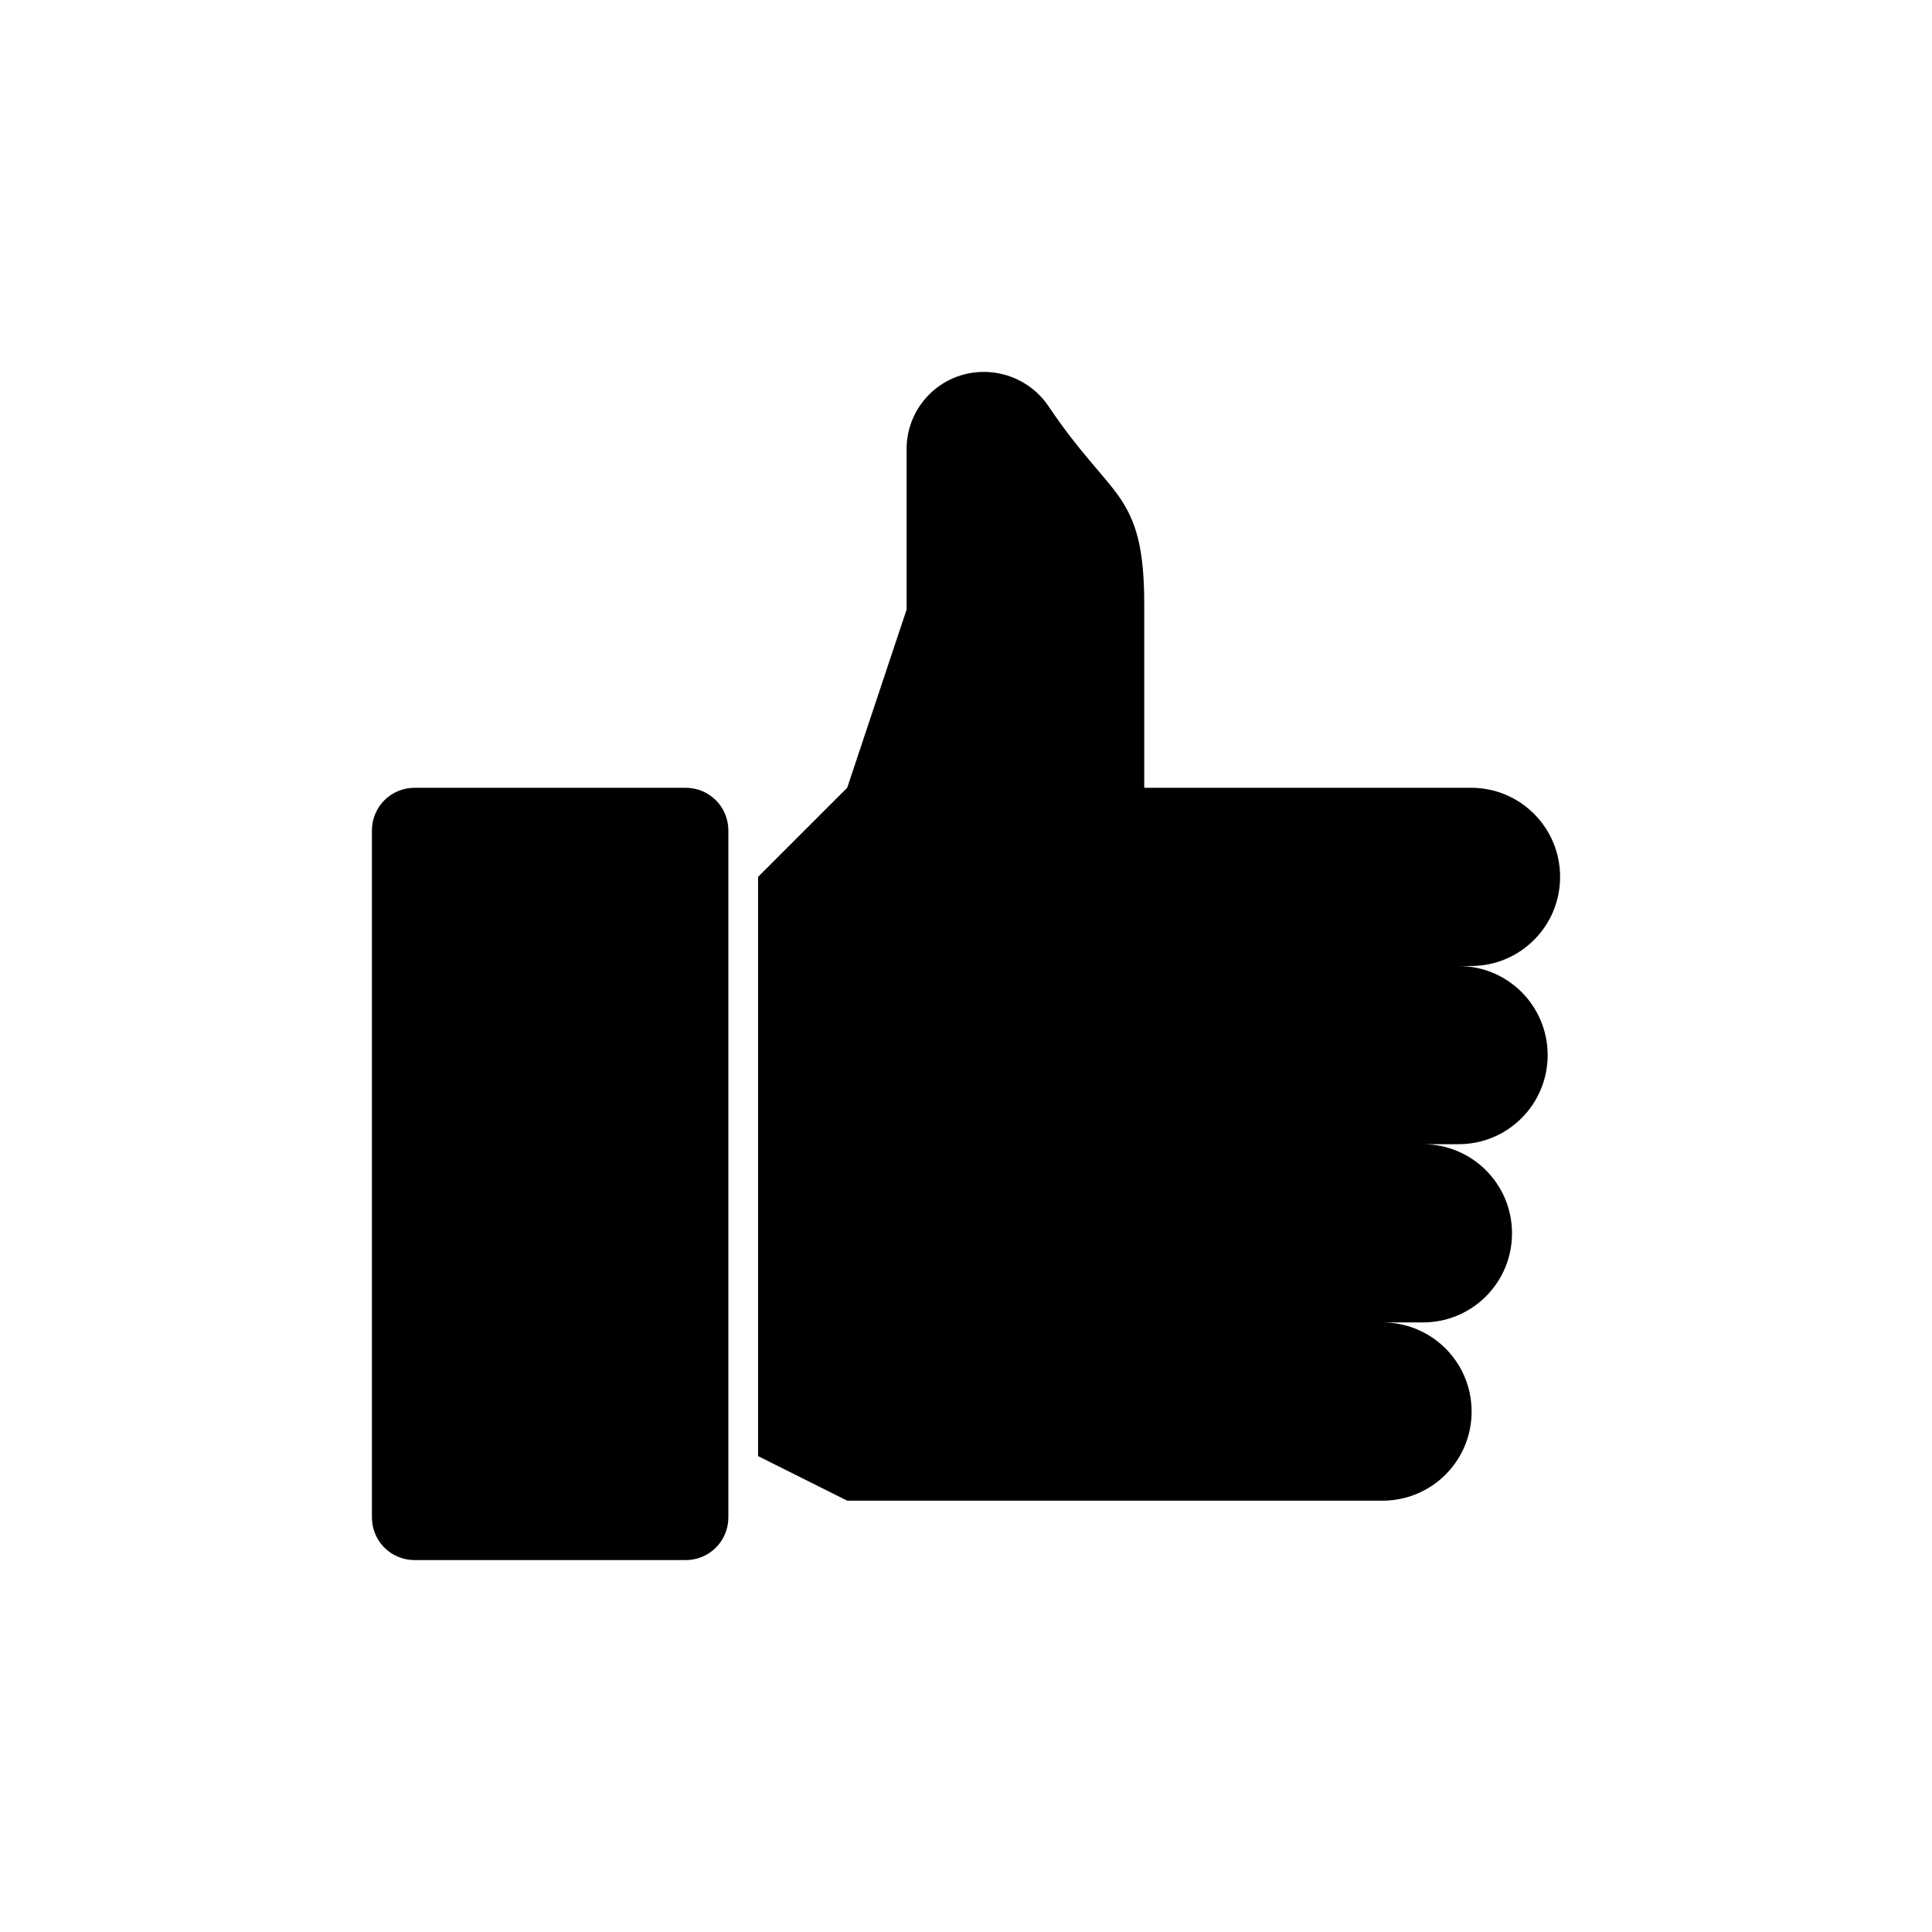 <?xml version="1.0" encoding="UTF-8"?>
<!-- Uploaded to: SVG Repo, www.svgrepo.com, Generator: SVG Repo Mixer Tools -->
<svg fill="#000000" width="800px" height="800px" version="1.1" viewBox="144 144 512 512" xmlns="http://www.w3.org/2000/svg">
 <g>
  <path d="m530.52 400h3.305c13.066 0 23.617-10.547 23.617-23.617 0-13.066-10.547-23.617-23.613-23.617h-86.594v-48.648c0-14.957-2.203-21.883-6.453-28.184-4.25-6.141-10.547-11.809-18.895-24.246-3.777-5.664-10.234-9.129-17.16-9.129-11.336 0-20.469 9.133-20.469 20.465v42.512l-15.742 47.23-23.617 23.617v153.5l23.617 11.809h141.86c13.066 0 23.617-10.547 23.617-23.617 0-13.066-10.547-23.617-23.617-23.617h10.707c13.066 0 23.617-10.547 23.617-23.617 0-13.066-10.547-23.617-23.617-23.617h9.445c13.066 0 23.617-10.547 23.617-23.617-0.004-13.062-10.551-23.609-23.621-23.609z"/>
  <path d="m325.69 352.77h-71.793c-6.297 0-11.336 5.039-11.336 11.336v182c0 6.301 5.039 11.336 11.336 11.336h71.793c6.297 0 11.336-5.039 11.336-11.336v-182c0-6.297-5.039-11.336-11.336-11.336z"/>
 </g>
</svg>
